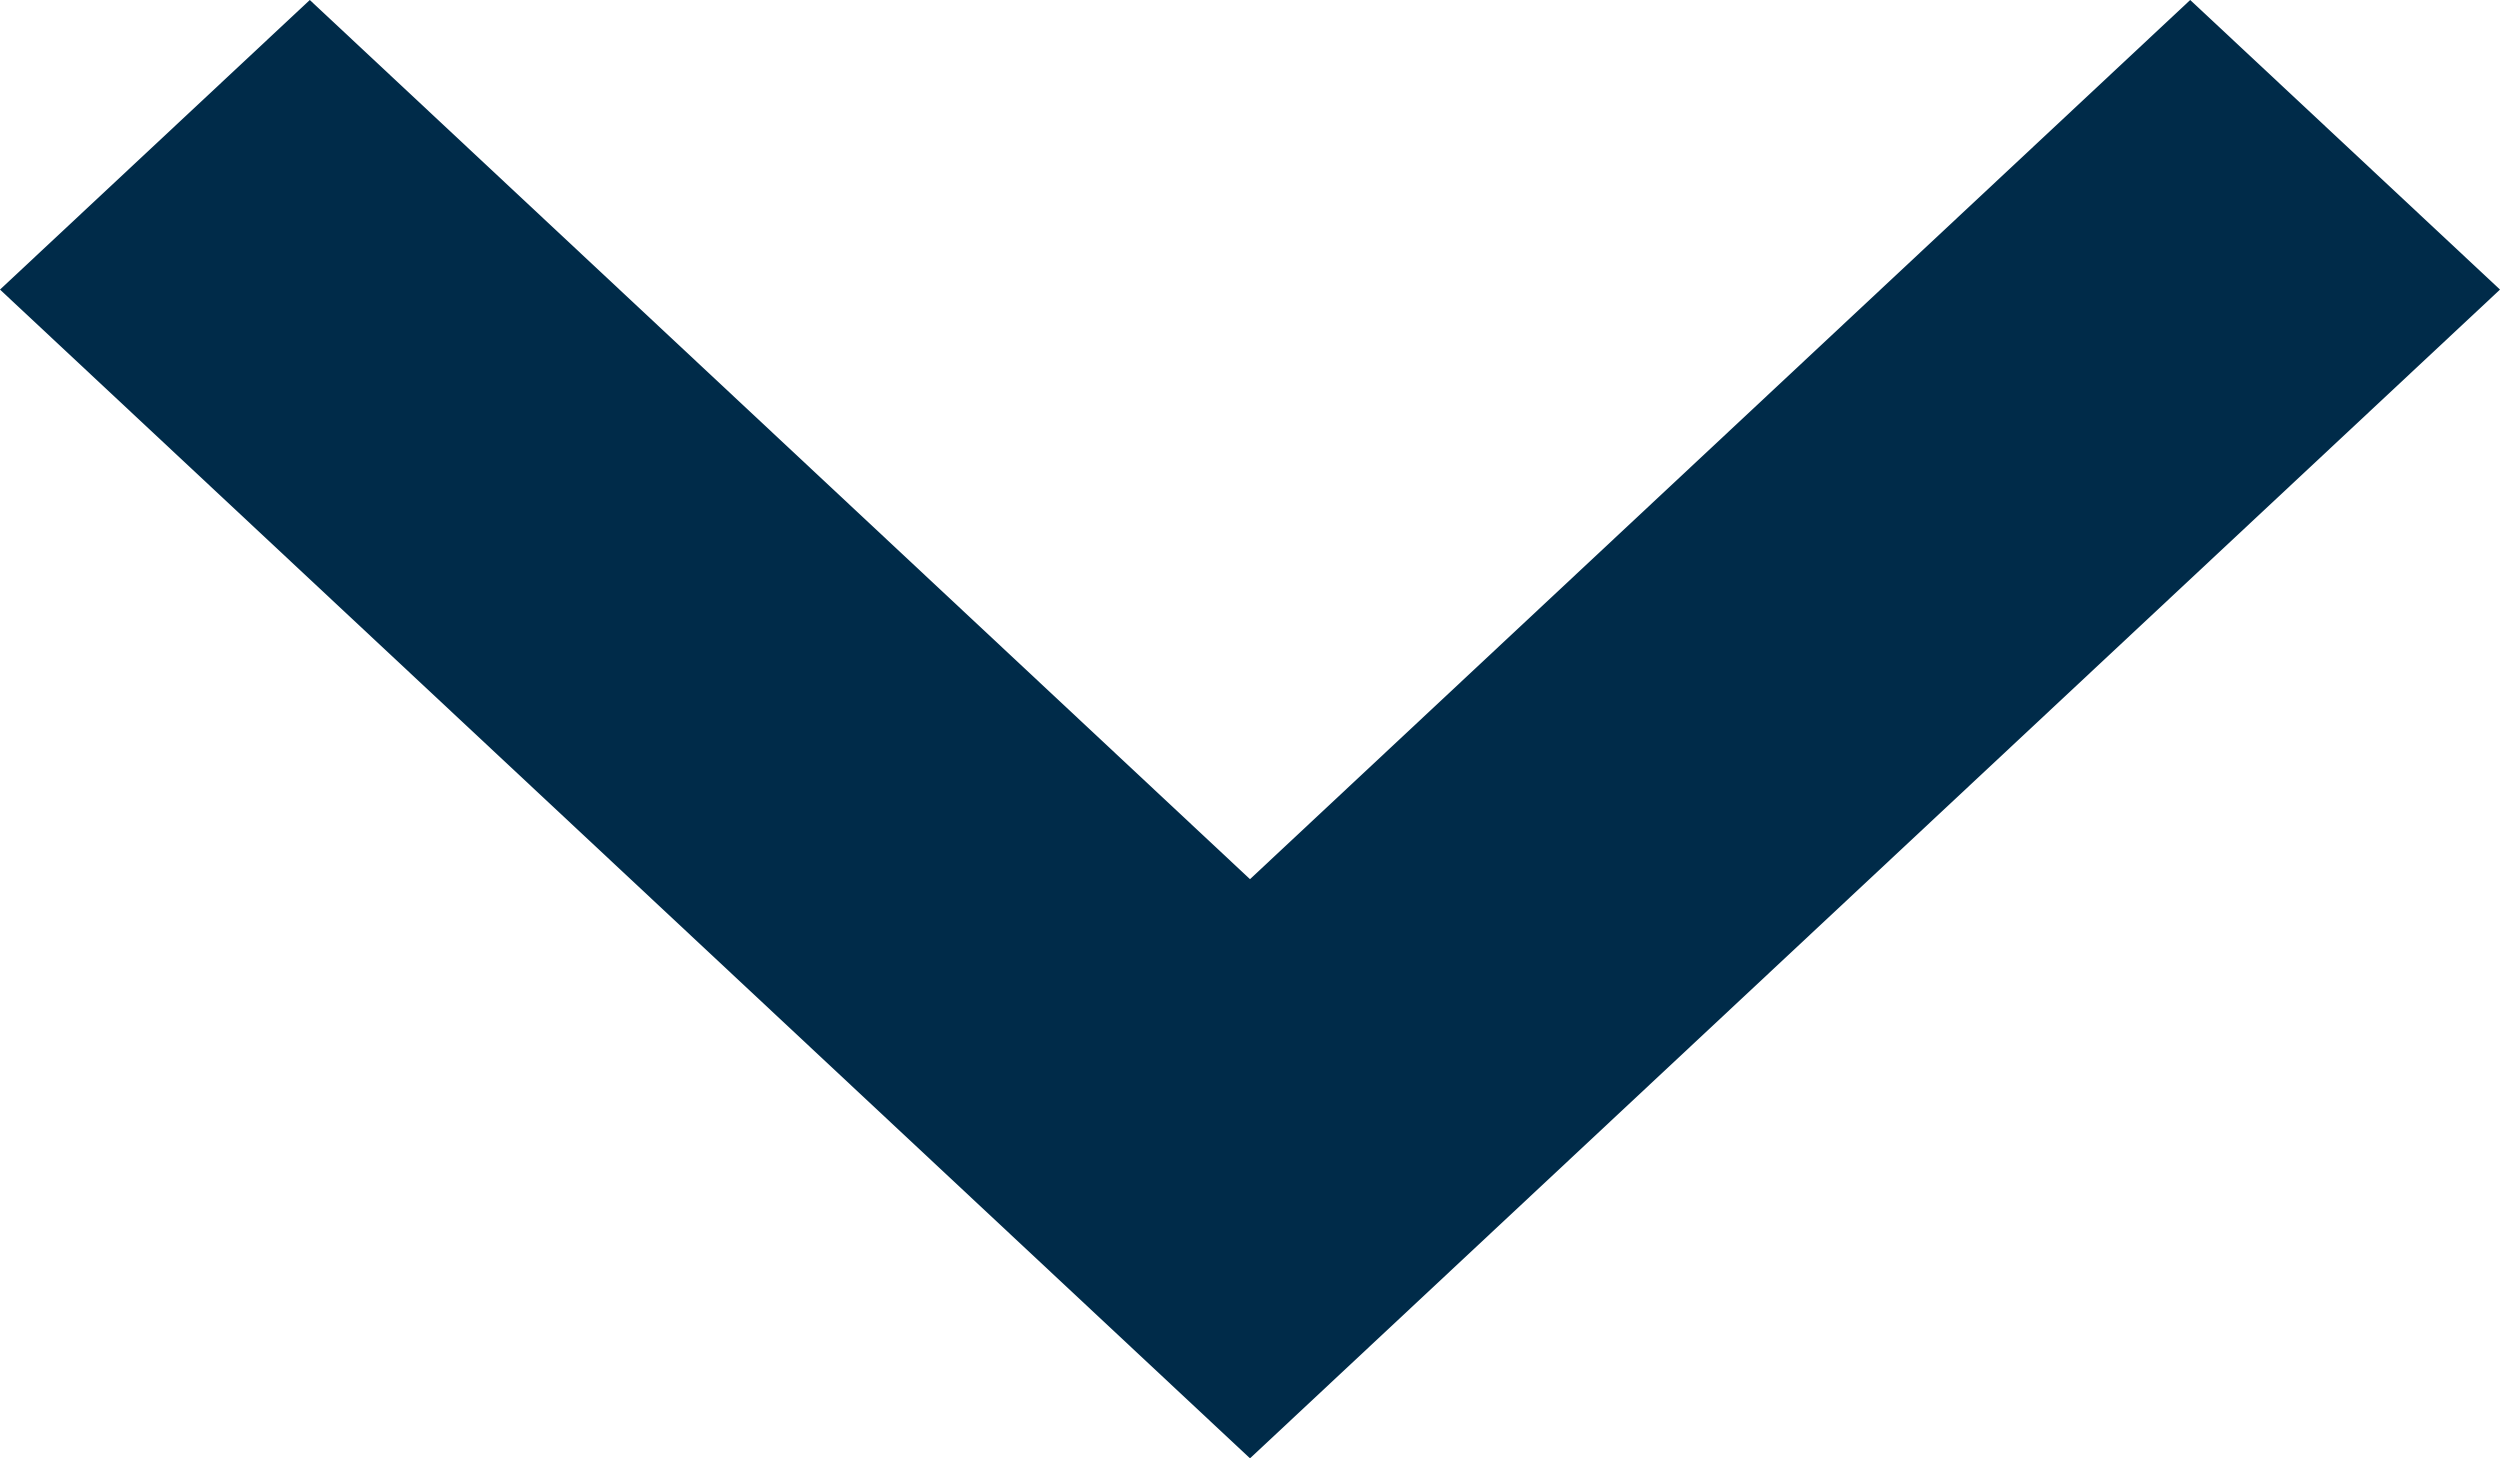<svg xmlns="http://www.w3.org/2000/svg" width="12" height="7" viewBox="0 0 12 7">
  <path id="Chevron" d="M1220.793,57.793l-6-5.61,1.487-1.39,4.513,4.22,4.513-4.22,1.487,1.39Z" transform="translate(-1214.793 -50.793)" fill="#002b49"/>
</svg>
